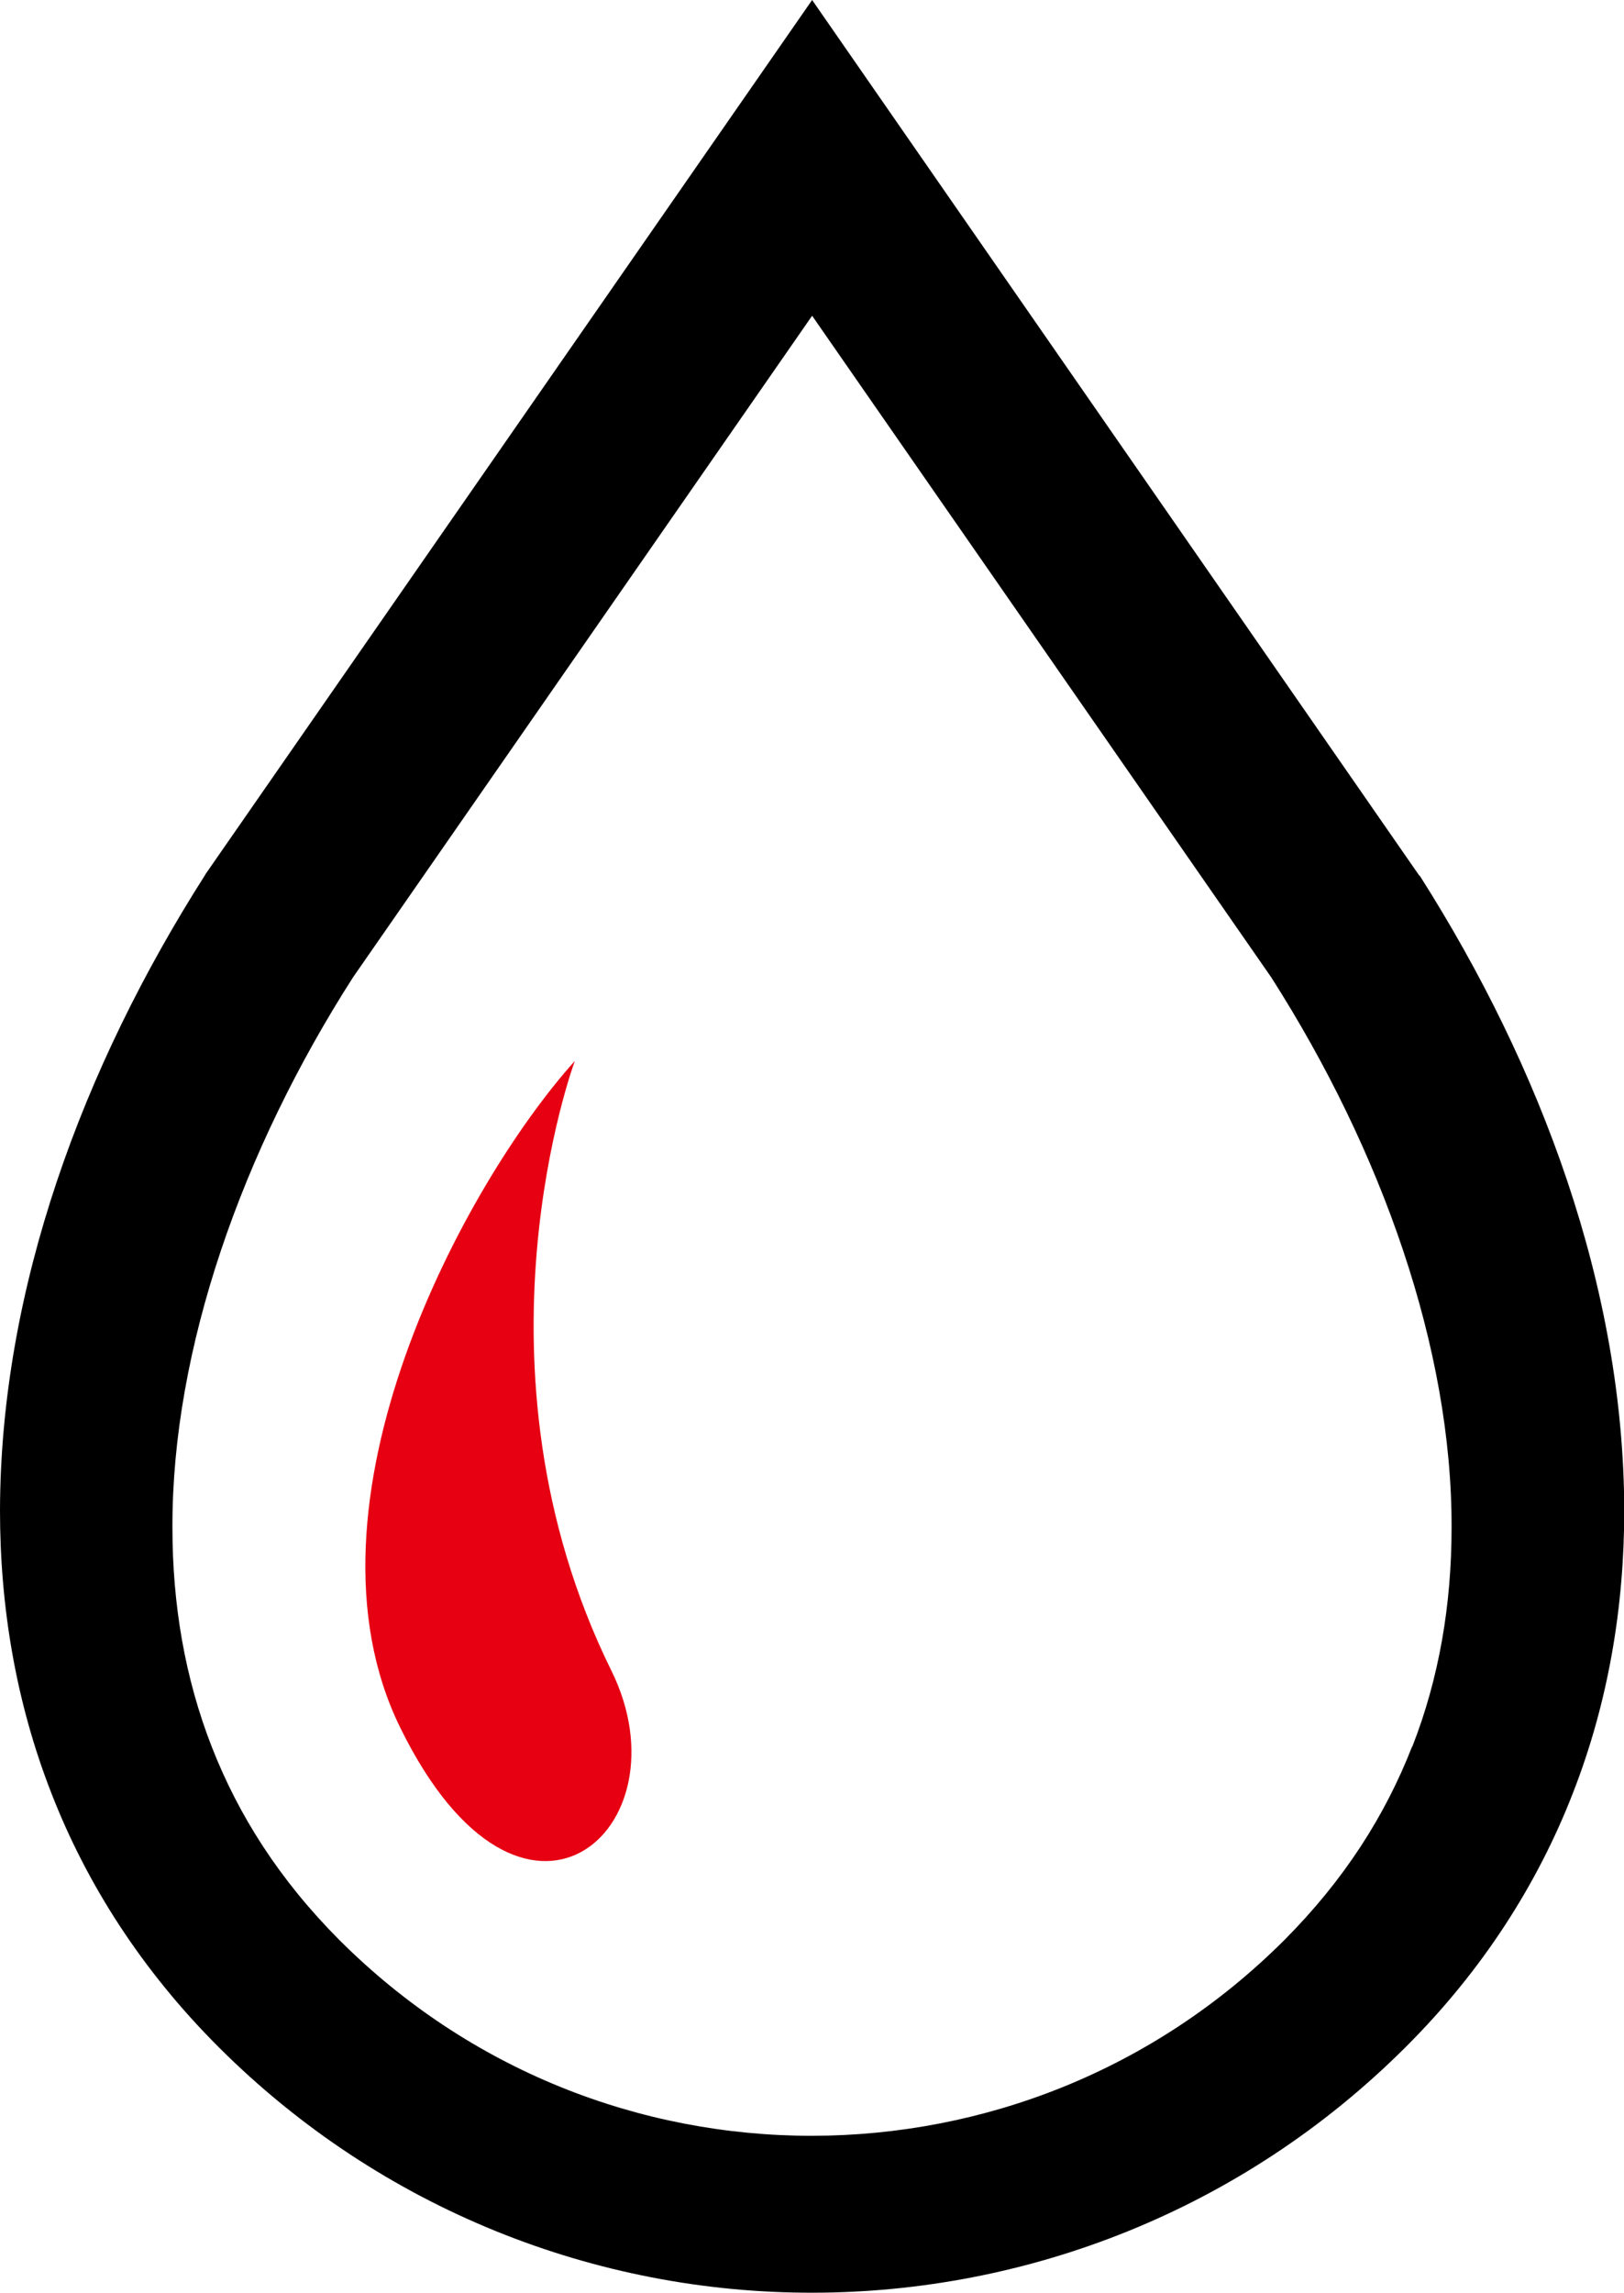 <?xml version="1.0" encoding="UTF-8"?><svg id="_イヤー_2" xmlns="http://www.w3.org/2000/svg" viewBox="0 0 66.59 93.96"><defs><style>.cls-1{fill:#e60012;}</style></defs><g id="_イヤー_1-2"><g><path d="M58.2,35.89l-.04-.06-.05-.07L33.3,0,8.43,35.82l-.04,.07C3.4,43.72,.02,52.79,0,61.9c0,3.91,.64,7.83,2.1,11.57,1.45,3.74,3.72,7.28,6.85,10.41h0c6.71,6.71,15.55,10.09,24.35,10.08,8.8,0,17.64-3.37,24.35-10.08l-2.91,2.91,2.91-2.91c3.13-3.12,5.4-6.67,6.85-10.41,1.46-3.74,2.1-7.66,2.1-11.57-.02-9.11-3.4-18.18-8.39-26.02Zm-.3,35.69c-1.1,2.82-2.78,5.46-5.23,7.92l3.05-3.05-3.05,3.05c-5.36,5.36-12.35,8.02-19.38,8.03-7.03,0-14.02-2.67-19.38-8.03h0c-2.45-2.46-4.13-5.1-5.23-7.92-1.1-2.82-1.61-5.83-1.61-8.98-.02-7.31,2.85-15.43,7.4-22.54L33.3,12.94l18.83,27.12c4.54,7.11,7.41,15.22,7.39,22.54,0,3.16-.51,6.17-1.61,8.98Z"/><path class="cls-1" d="M23.57,43.48c-4.5,5-11.66,18.16-7.16,27.32,5.02,10.23,11.86,4.15,8.66-2.33-6.16-12.49-1.5-24.99-1.5-24.99Z"/></g></g></svg>